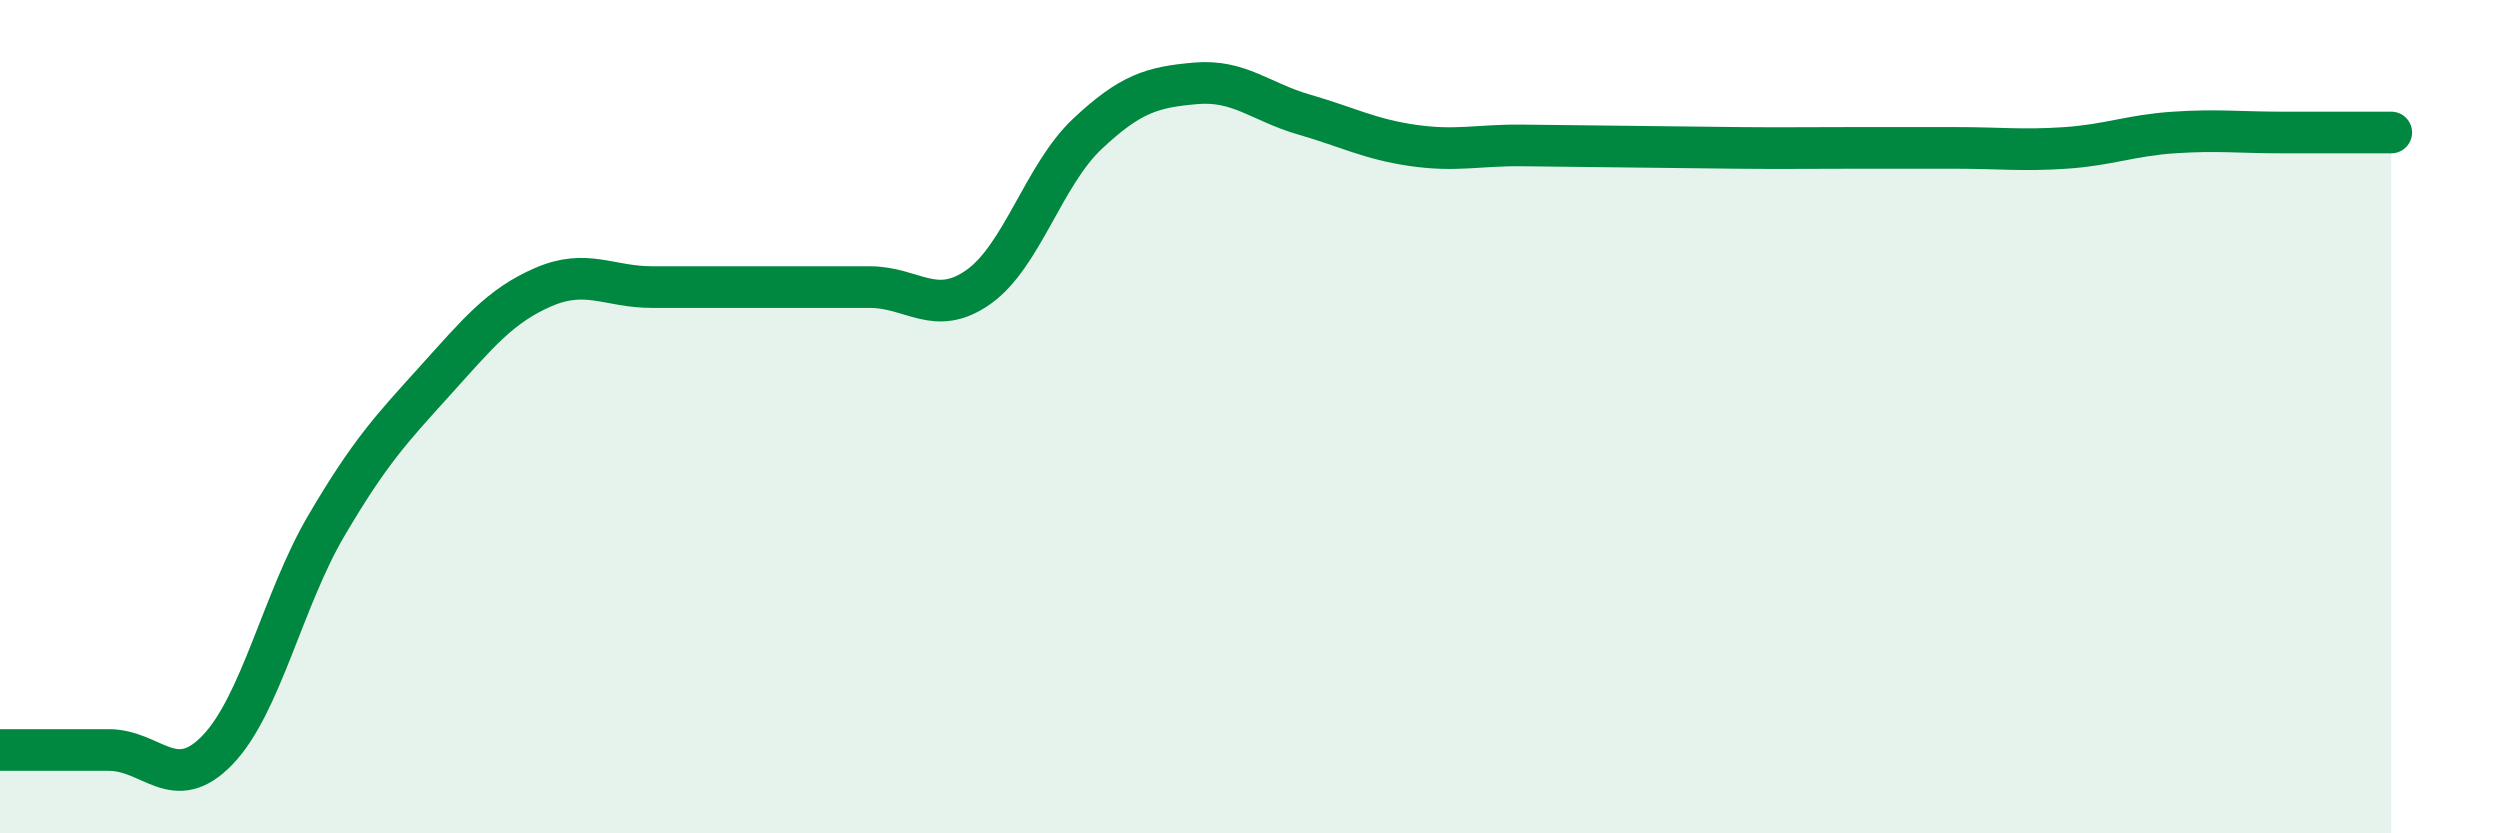 
    <svg width="60" height="20" viewBox="0 0 60 20" xmlns="http://www.w3.org/2000/svg">
      <path
        d="M 0,18 C 0.52,18 1.57,18 2.61,18 C 3.65,18 4.18,19.08 5.22,18 C 6.26,16.92 6.79,14.39 7.83,12.62 C 8.87,10.85 9.39,10.3 10.43,9.15 C 11.47,8 12,7.34 13.04,6.89 C 14.08,6.44 14.61,6.89 15.65,6.89 C 16.69,6.89 17.22,6.89 18.26,6.89 C 19.3,6.89 19.83,6.89 20.87,6.89 C 21.91,6.89 22.44,7.62 23.48,6.89 C 24.52,6.16 25.05,4.2 26.09,3.22 C 27.13,2.24 27.66,2.09 28.7,2 C 29.74,1.91 30.26,2.45 31.3,2.75 C 32.34,3.05 32.87,3.34 33.91,3.49 C 34.95,3.64 35.48,3.48 36.52,3.49 C 37.56,3.5 38.09,3.51 39.13,3.52 C 40.17,3.53 40.7,3.54 41.74,3.55 C 42.78,3.56 43.31,3.55 44.35,3.55 C 45.39,3.55 45.92,3.55 46.96,3.55 C 48,3.55 48.53,3.62 49.57,3.55 C 50.61,3.48 51.13,3.25 52.17,3.18 C 53.21,3.11 53.74,3.18 54.78,3.18 C 55.82,3.18 56.87,3.18 57.39,3.18L57.39 20L0 20Z"
        fill="#008740"
        opacity="0.1"
        stroke-linecap="round"
        stroke-linejoin="round"
      />
      <path
        d="M 0,18 C 0.52,18 1.57,18 2.61,18 C 3.65,18 4.18,19.08 5.22,18 C 6.26,16.92 6.79,14.39 7.83,12.62 C 8.87,10.85 9.39,10.3 10.43,9.15 C 11.47,8 12,7.34 13.04,6.89 C 14.08,6.44 14.61,6.89 15.65,6.89 C 16.69,6.89 17.22,6.89 18.26,6.89 C 19.3,6.89 19.83,6.89 20.87,6.89 C 21.91,6.89 22.44,7.62 23.48,6.89 C 24.52,6.16 25.05,4.2 26.09,3.22 C 27.13,2.24 27.66,2.09 28.7,2 C 29.74,1.91 30.26,2.45 31.3,2.75 C 32.34,3.05 32.87,3.34 33.91,3.49 C 34.95,3.64 35.48,3.48 36.52,3.49 C 37.56,3.5 38.09,3.51 39.13,3.52 C 40.17,3.53 40.7,3.54 41.74,3.55 C 42.78,3.56 43.31,3.55 44.35,3.55 C 45.39,3.55 45.92,3.55 46.96,3.55 C 48,3.55 48.53,3.62 49.57,3.55 C 50.61,3.48 51.13,3.25 52.17,3.18 C 53.21,3.11 53.74,3.18 54.78,3.18 C 55.82,3.18 56.87,3.18 57.39,3.18"
        stroke="#008740"
        stroke-width="1"
        fill="none"
        stroke-linecap="round"
        stroke-linejoin="round"
      />
    </svg>
  